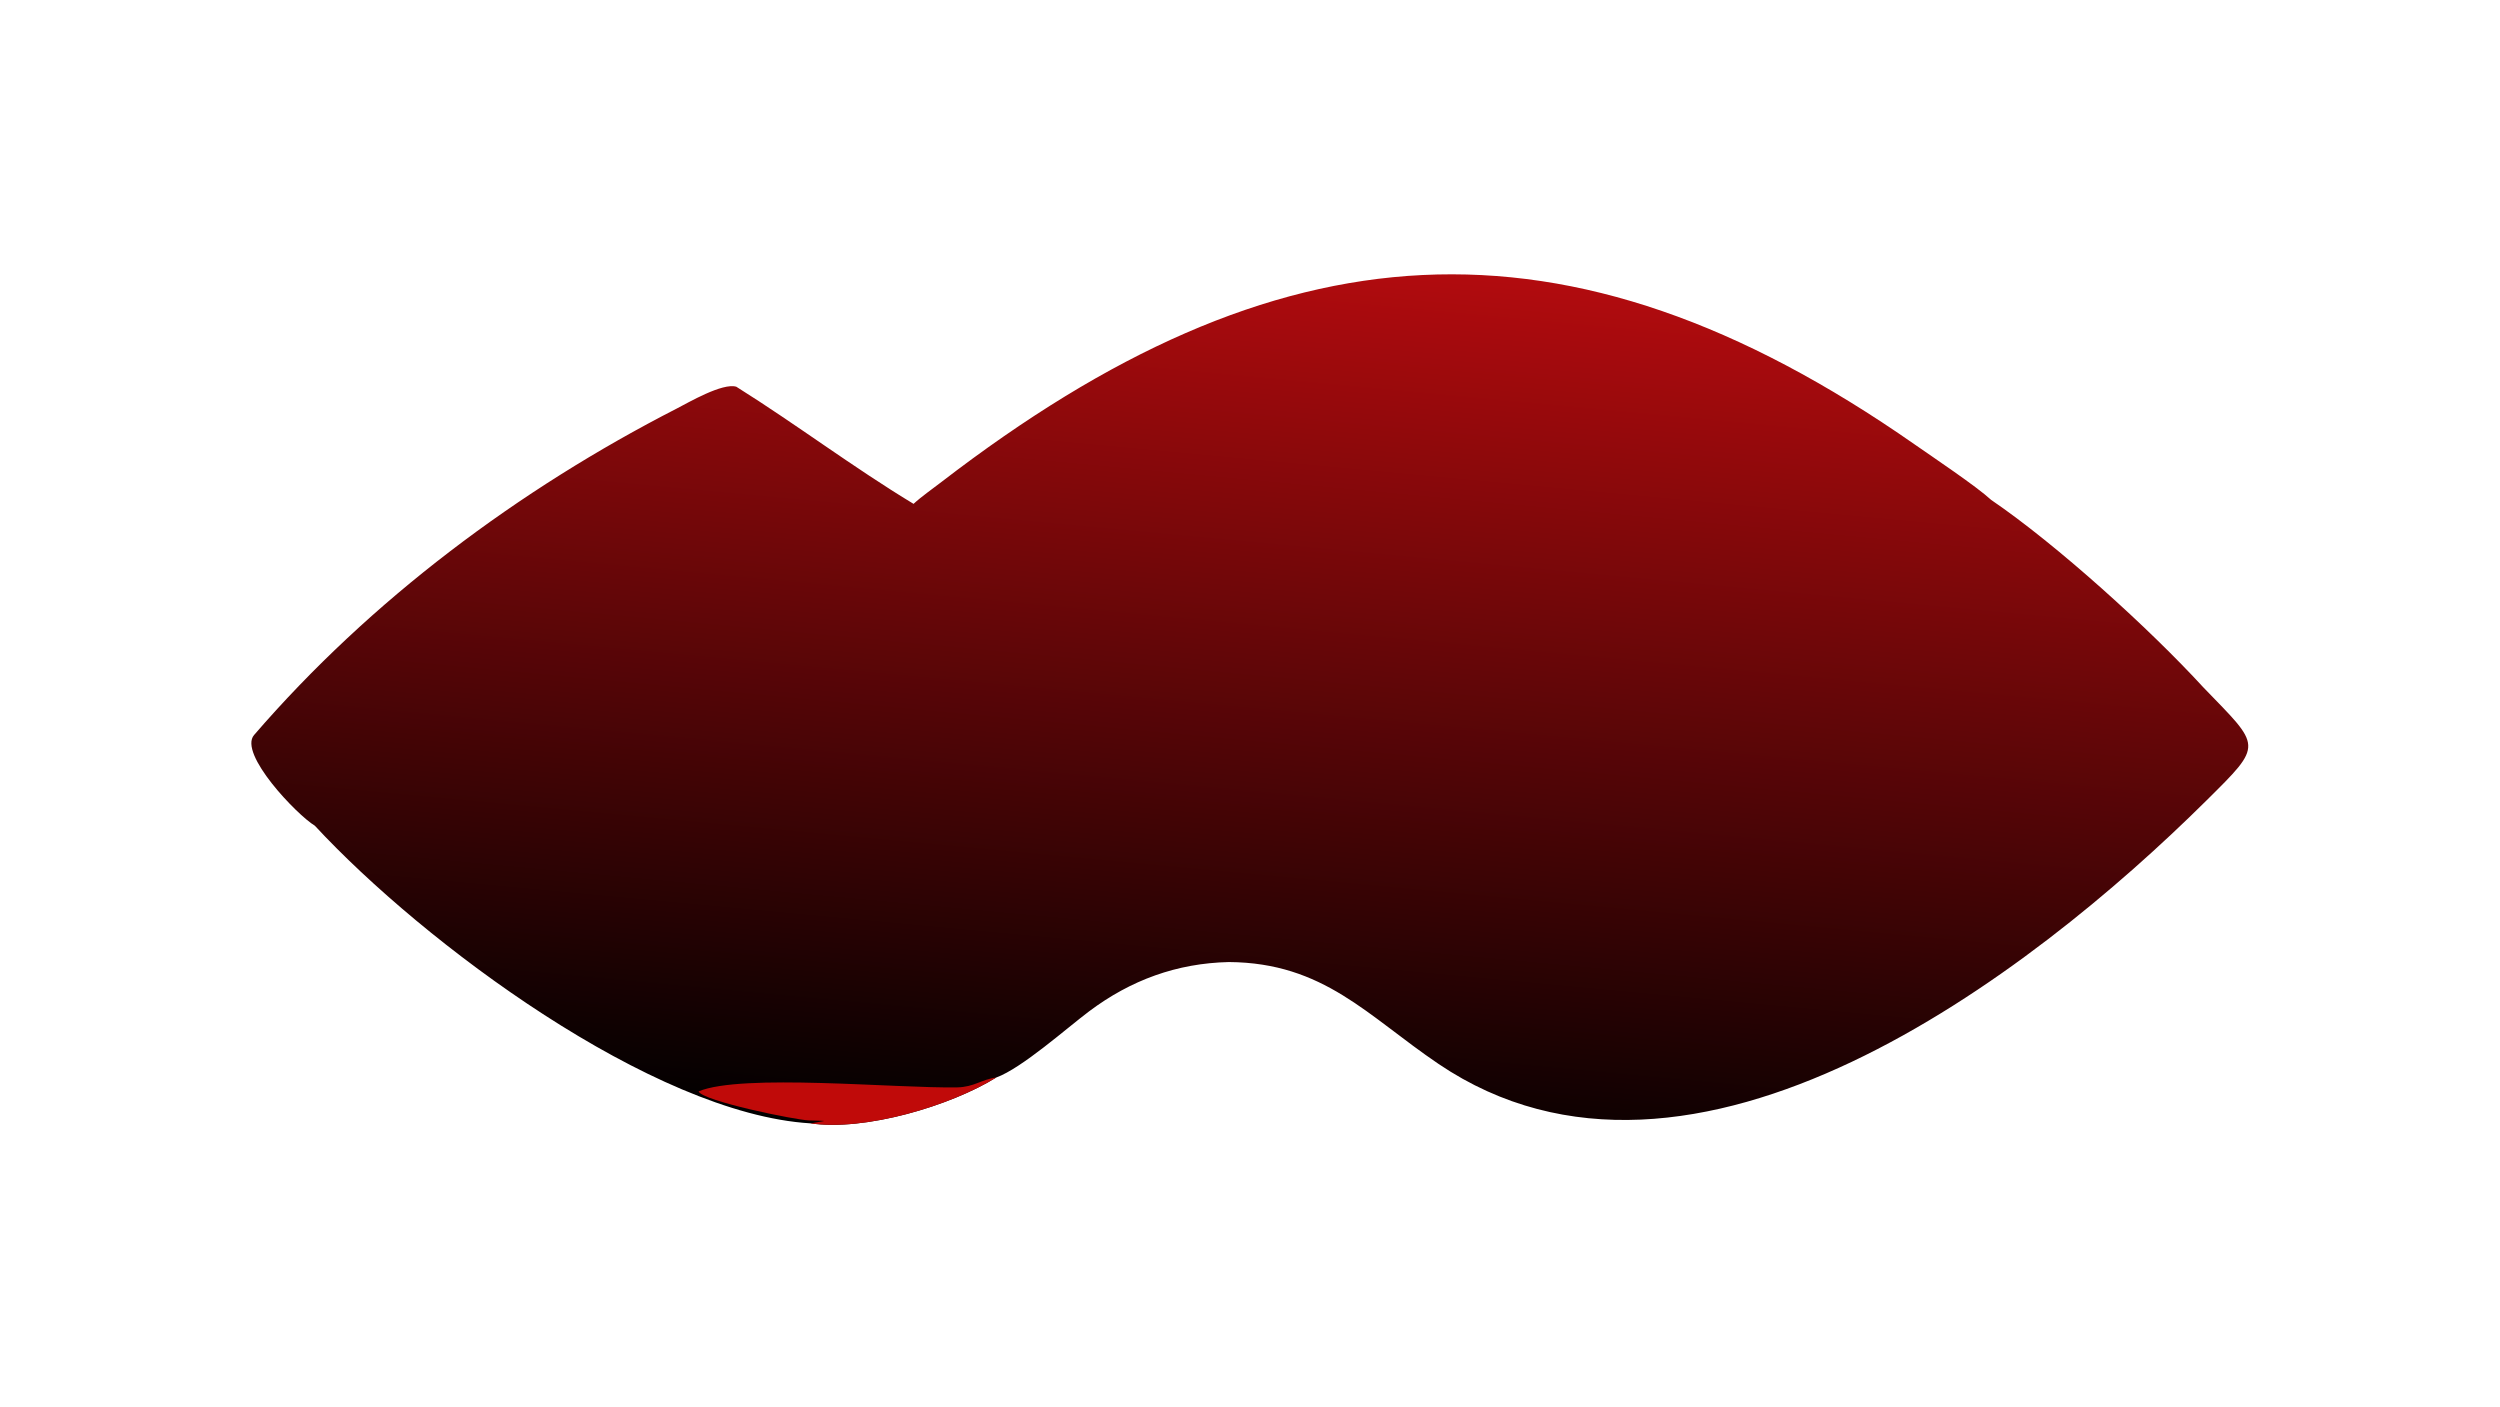 <?xml version="1.0" encoding="UTF-8"?> <svg xmlns="http://www.w3.org/2000/svg" xmlns:xlink="http://www.w3.org/1999/xlink" width="3839" height="2160" viewBox="0 0 3839 2160"><defs><linearGradient id="gradient_0" gradientUnits="userSpaceOnUse" x1="440.631" y1="422.124" x2="471.49" y2="93.192"><stop offset="0" stop-color="black"></stop><stop offset="1" stop-color="#B20B0E"></stop></linearGradient></defs><path fill="url(#gradient_0)" transform="matrix(4.219 0 0 4.219 6.10352e-05 0)" d="M332.507 183.392C335.171 180.905 339.6 177.78 342.667 175.421C464.574 81.618 569.591 72.938 696.842 161.73C703.434 166.33 719.379 177.006 724.726 181.948C748.769 198.335 782.448 228.924 801.911 250.136C823.075 272.069 824.053 270.575 803.012 291.431C739.117 354.763 615.921 449.645 523.602 387.248C497.747 369.773 481.842 350.412 447.286 350.159C428.351 350.587 411.601 356.707 396.444 368.069C388.278 374.19 371.975 388.759 362.589 392.197C346.051 402.455 314.877 411.799 294.942 408.868C237.691 405.379 154.215 343.306 114.602 300.544C108.071 296.612 86.664 274.259 92.474 267.527C134.888 218.387 188.729 178.193 246.431 148.64C250.405 146.605 263.021 139.211 268.004 140.763C289.634 154.315 310.677 170.204 332.507 183.392Z"></path><path fill="#C00A09" transform="matrix(4.219 0 0 4.219 6.10352e-05 0)" d="M294.942 408.868C300.558 407.829 302.651 408.044 294.54 407.804C289.42 407.653 255.642 400.712 254.263 397.233C269.991 390.633 325.93 396.174 348.398 395.776C354.541 395.667 357.4 392.806 362.589 392.197C346.051 402.455 314.877 411.799 294.942 408.868Z"></path></svg> 